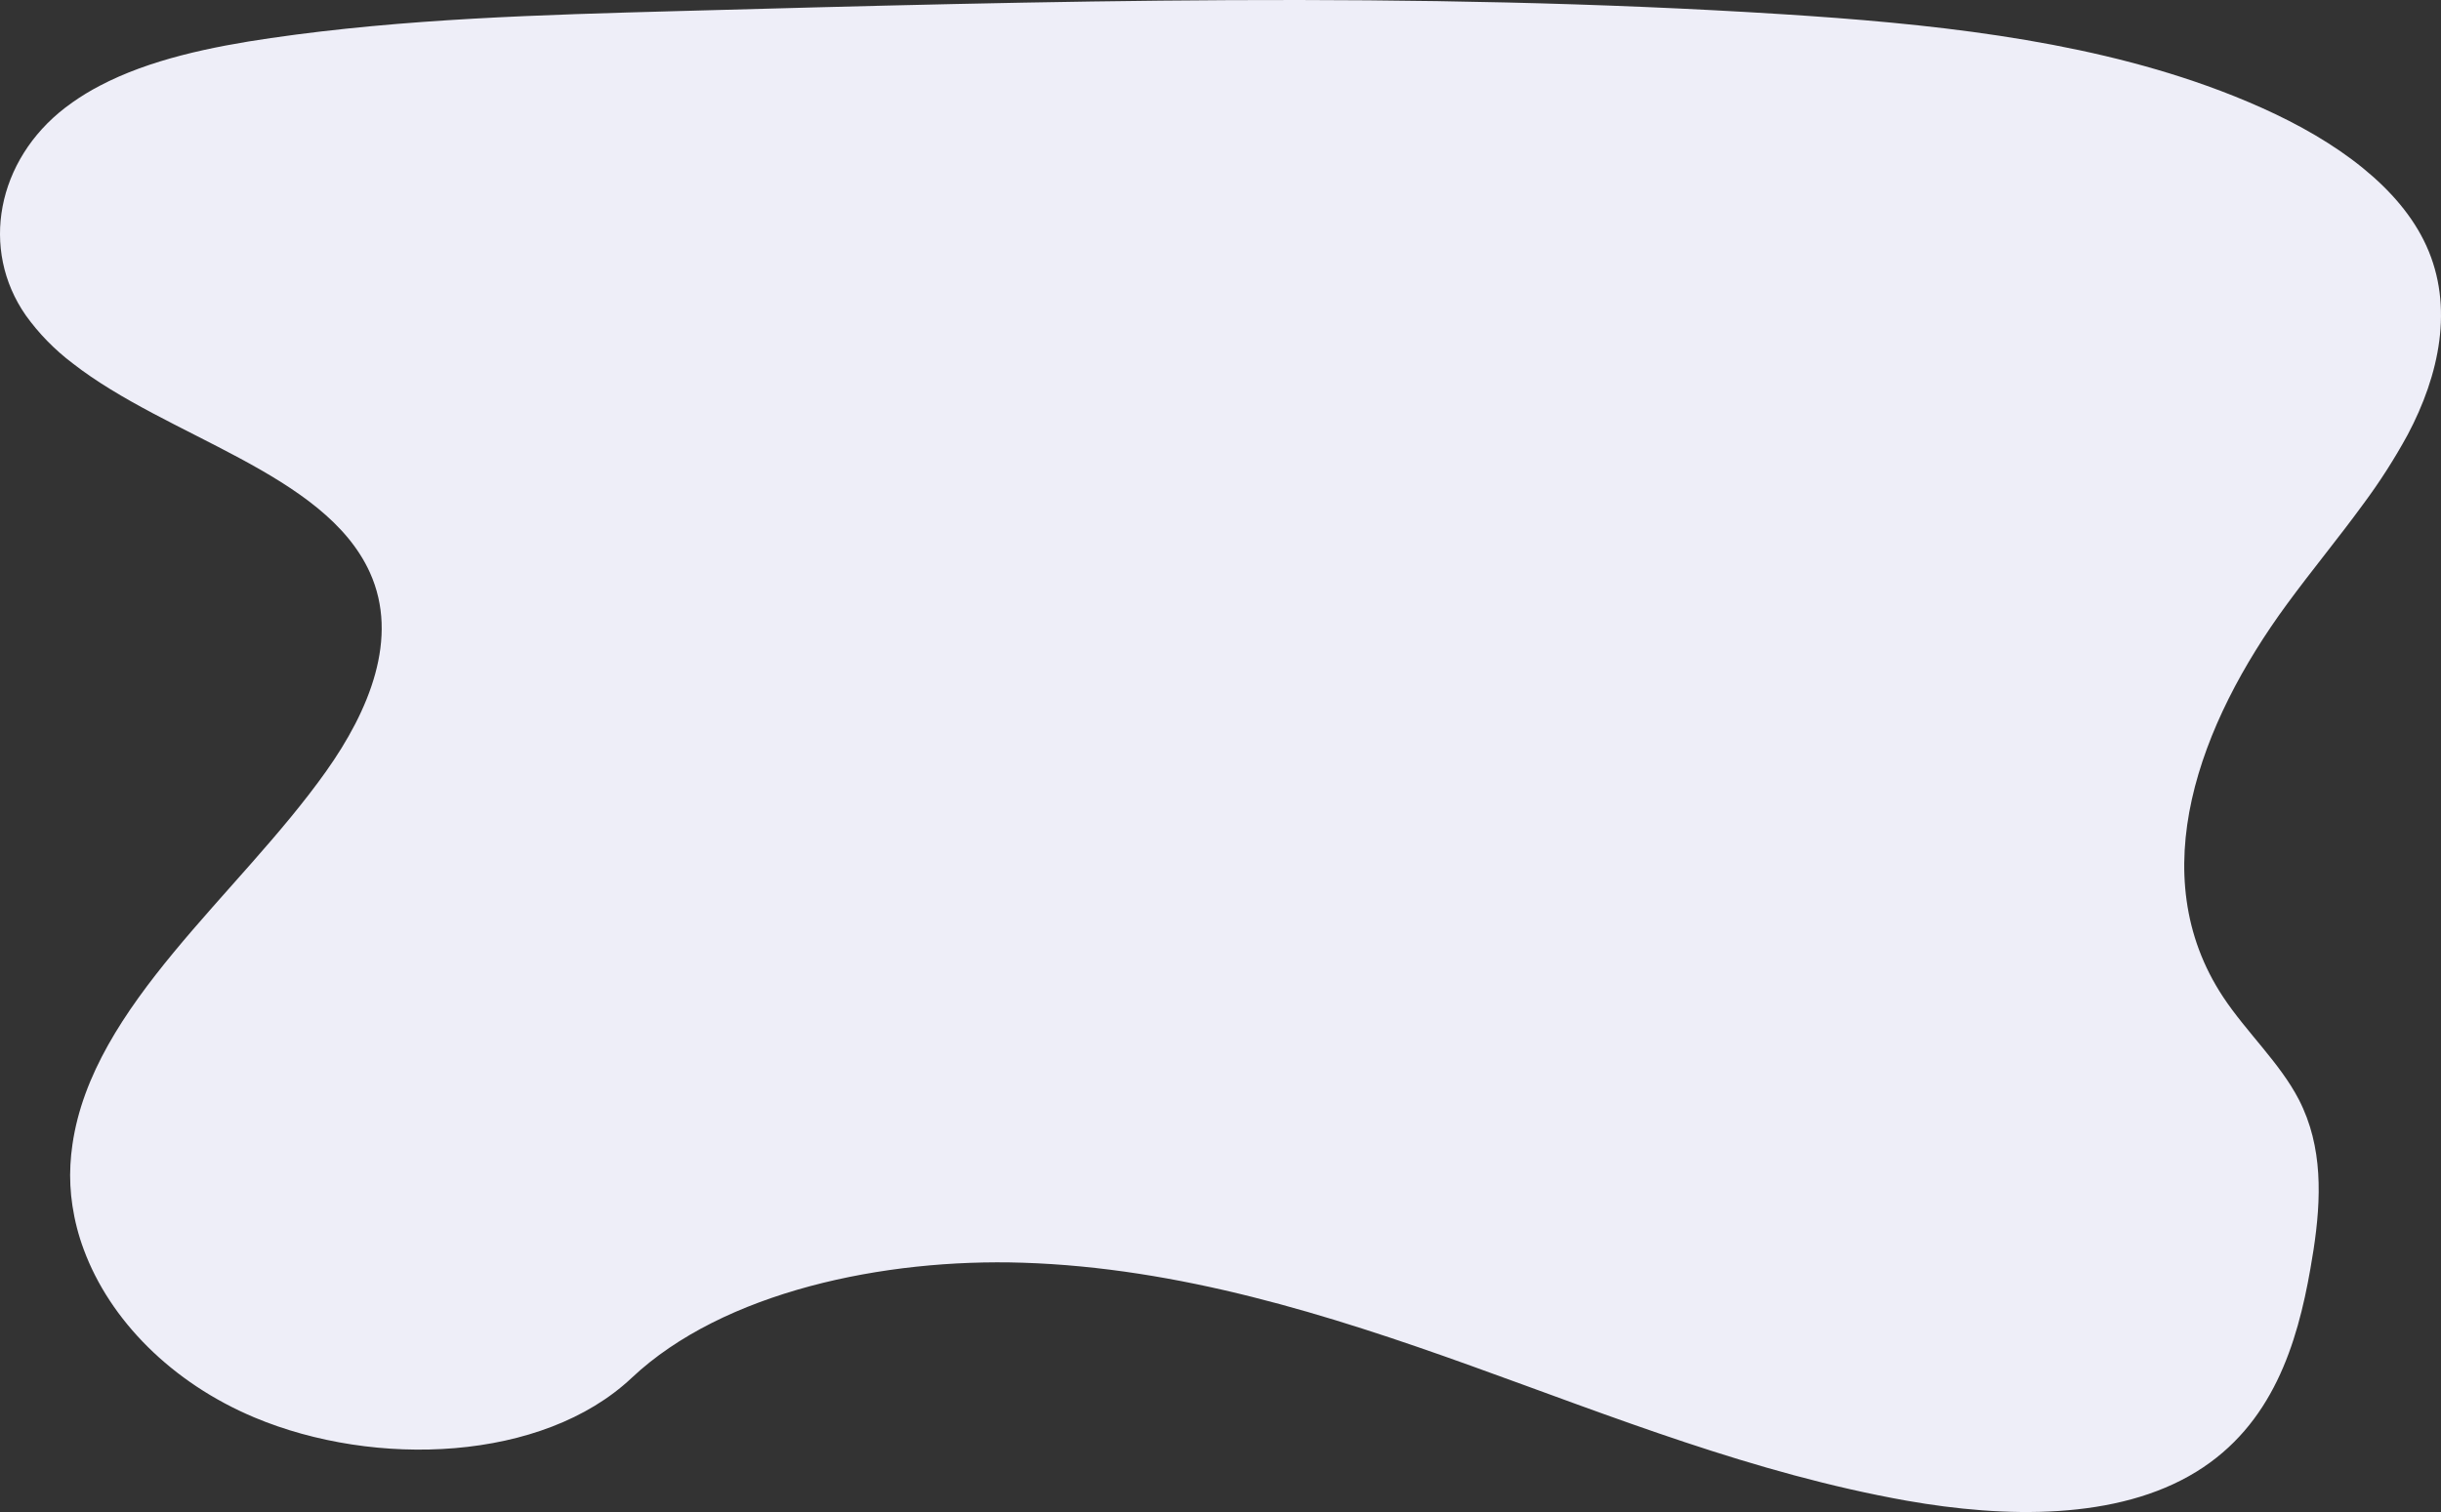 <?xml version="1.0" encoding="utf-8"?>
<svg width="1275px" height="790px" viewBox="0 0 1275 790" version="1.1" xmlns:xlink="http://www.w3.org/1999/xlink" xmlns="http://www.w3.org/2000/svg">
  <rect x="0" y="0" width="1275" height="790" fill="#333333" stroke="none"/>
  <desc>Created with Lunacy</desc>
  <path d="M1240.85 733.799C1239.59 734.72 1238.43 735.615 1237.19 736.485C1232.62 739.709 1227.84 742.62 1222.88 745.197C1196.89 758.878 1164.85 765.56 1133.64 770.099C1063.65 780.287 992.189 782.267 921.034 784.208C728.775 789.479 536.049 794.736 344.257 782.594C268.48 777.803 191.036 769.784 122.369 745.197C112.527 741.684 102.878 737.809 93.422 733.572C74.289 724.986 55.913 714.534 40.631 702.051C26.271 690.35 14.627 676.91 7.668 661.628C-6.843 629.804 0.836 594.059 17.405 562.866C24.287 550.246 32.048 538.125 40.631 526.591C53.425 509.027 67.532 491.968 80.401 474.417C126.196 412.03 156.077 333.101 113.806 269.112C101.657 250.729 84.102 234.59 74.2 215.4C61.571 190.851 62.543 163.592 66.559 137.114C67.082 133.751 67.633 130.423 68.214 127.128C75.072 87.865 87.979 45.563 127.775 21.052C169.111 -4.417 227.813 -3.131 279.114 5.922C358.895 20.145 432.487 49.749 506.862 76.479C581.237 103.209 659.048 127.632 740.786 130.255C812.964 132.575 897.152 115.213 945.055 70.087C991.583 26.26 1079.04 22.918 1142.08 49.396C1185.34 67.565 1217.63 100.297 1231.24 137.114C1234 144.505 1235.98 152.162 1237.16 159.96C1238.25 167.088 1238.61 174.308 1238.22 181.508C1238.03 185.064 1237.67 188.582 1237.16 192.062C1226.63 264.712 1150.82 322.018 1104.73 386.914C1082.21 418.612 1066.31 456.689 1081.8 490.871C1105.41 542.957 1187.54 561.479 1237.14 600.237C1246.47 607.291 1254.69 615.707 1261.51 625.202C1285.57 659.699 1276.69 706.288 1240.85 733.799Z" transform="matrix(-1 0 0 -1 1275 790)" id="Path" fill="#EEEEF8" stroke="none" />
</svg>